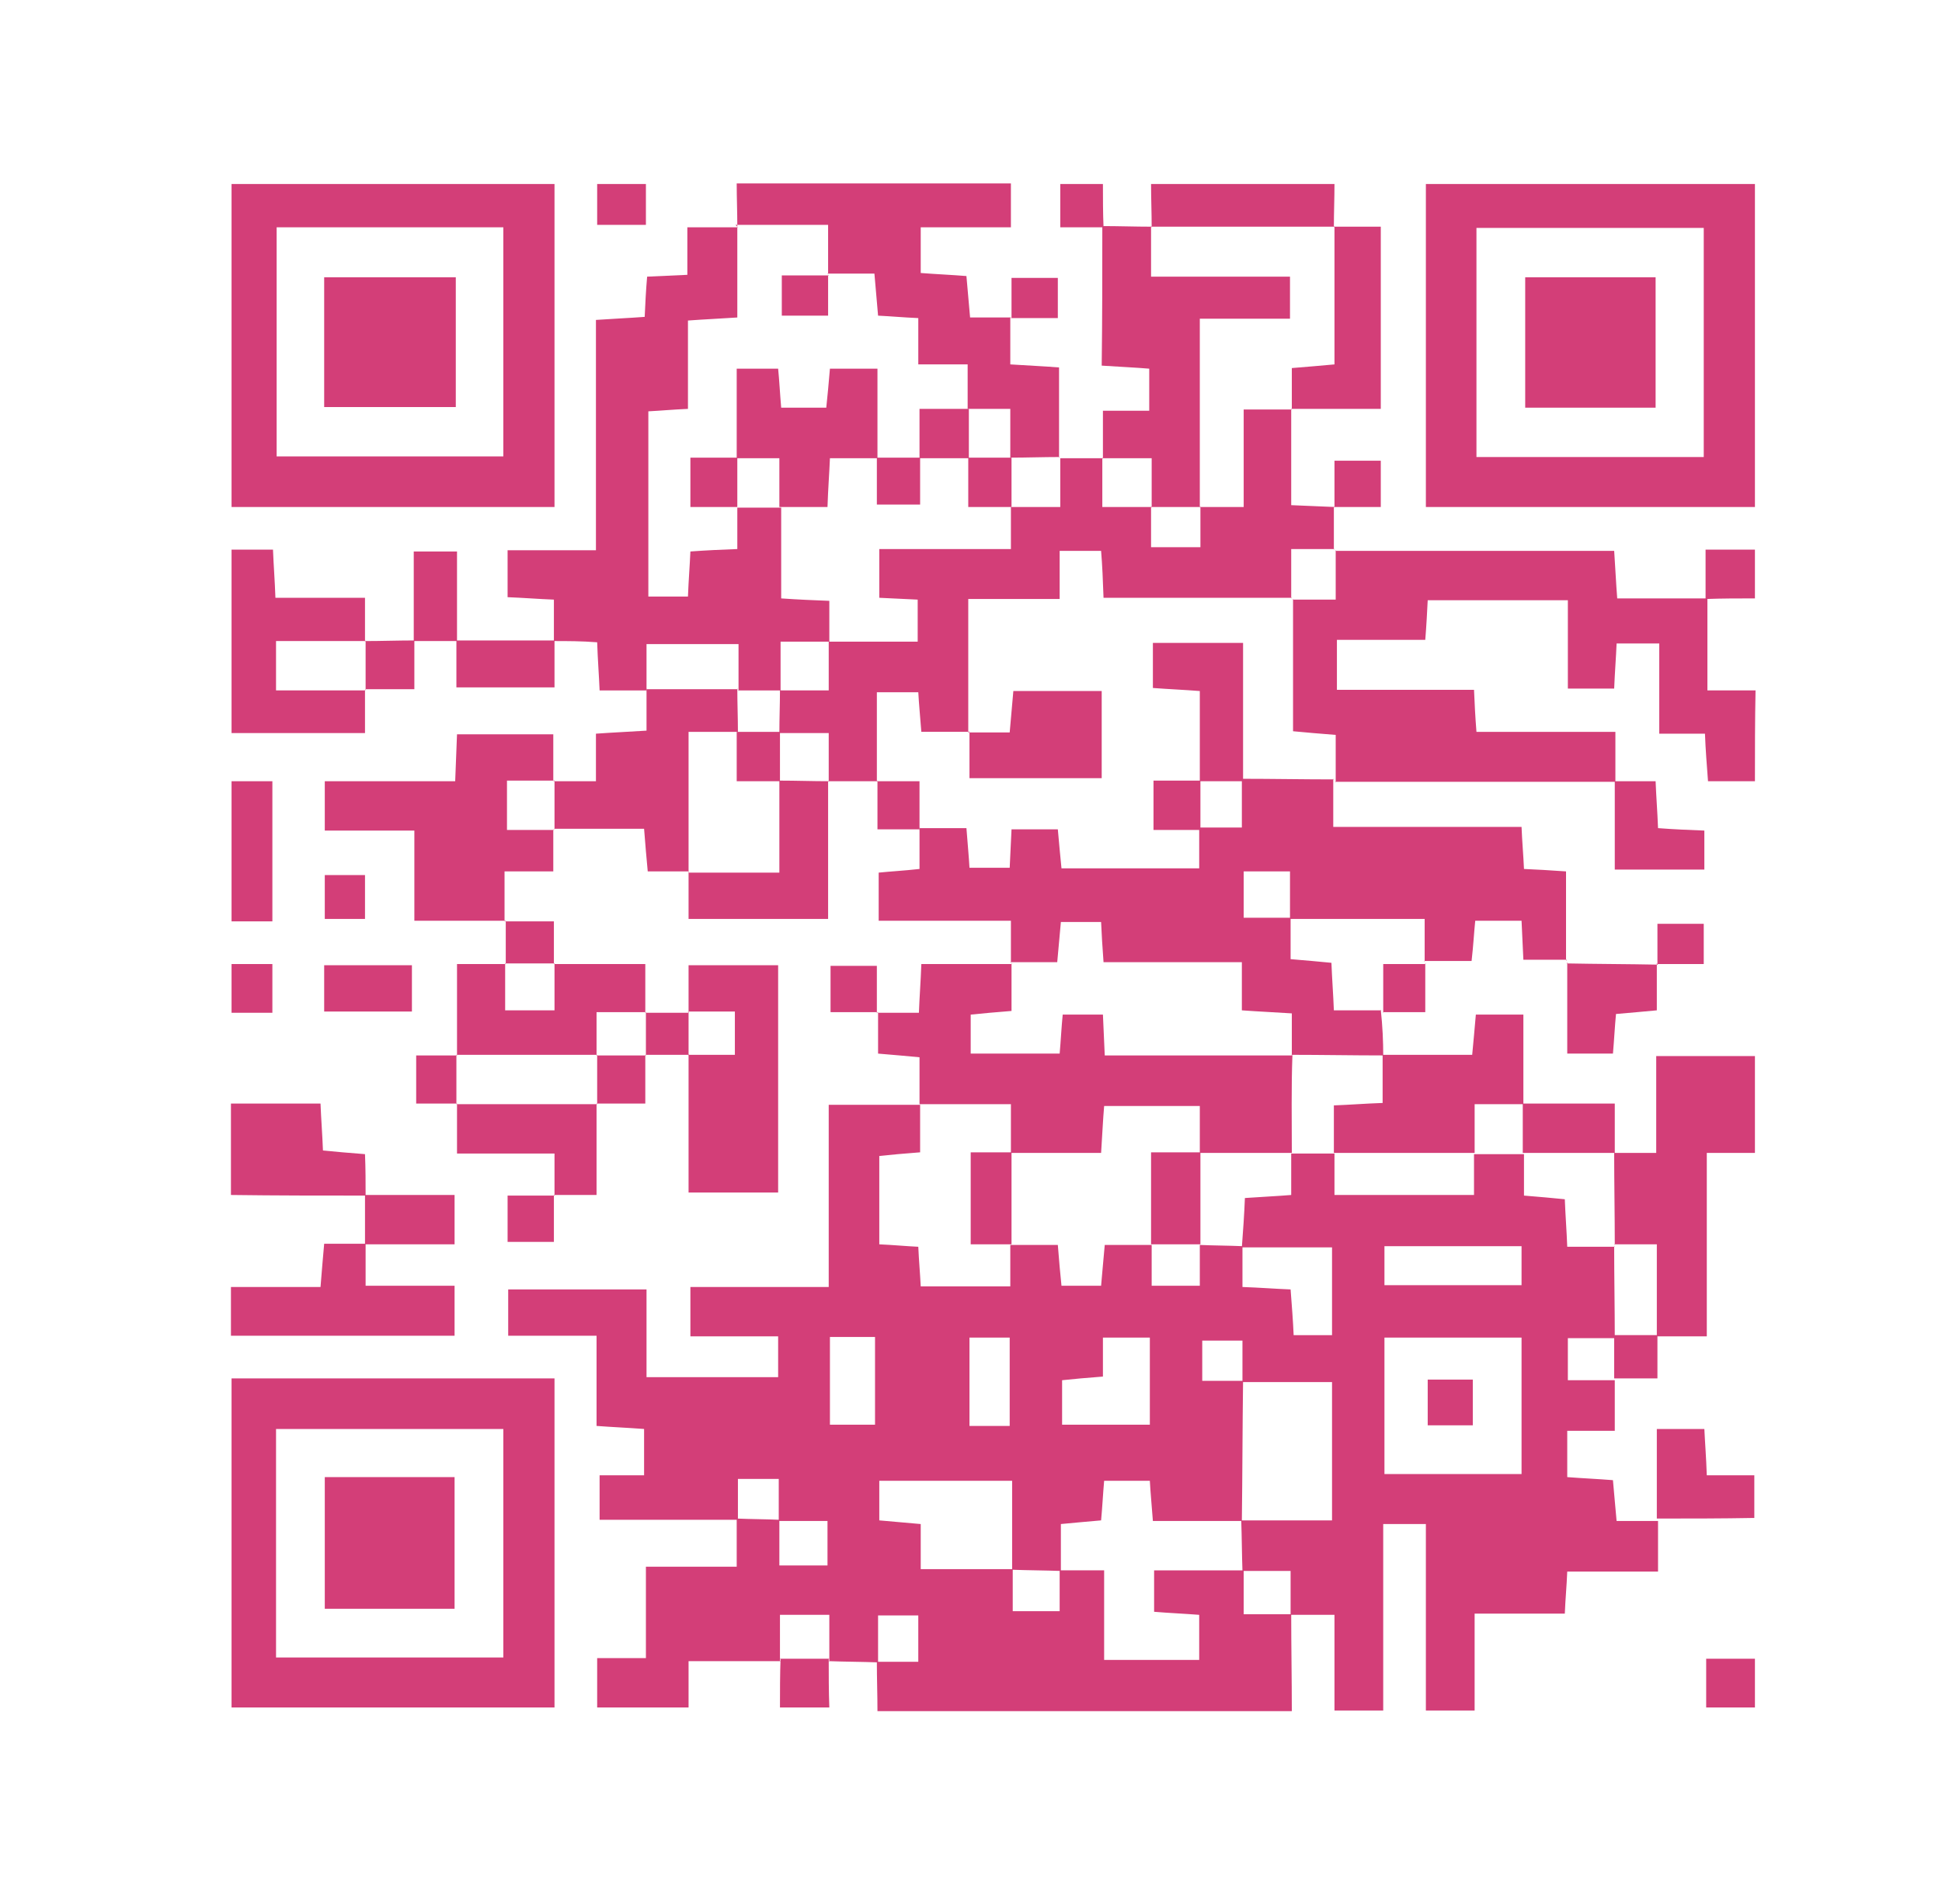 <?xml version="1.0" encoding="utf-8"?>
<!-- Generator: Adobe Illustrator 21.0.0, SVG Export Plug-In . SVG Version: 6.00 Build 0)  -->
<svg version="1.1" id="Livello_1" xmlns="http://www.w3.org/2000/svg" xmlns:xlink="http://www.w3.org/1999/xlink" x="0px" y="0px"
	 viewBox="0 0 318.7 312.4" style="enable-background:new 0 0 318.7 312.4;" xml:space="preserve">
<style type="text/css">
	.st0{fill:#D33E78;}
</style>
<g>
	<path class="st0" d="M113,280.2c-5,0-10,0-15,0c0-2.6,0-5.2,0-8.1c3,0,5.2,0,8,0c0-5.1,0-9.8,0-15c5.3,0,10,0,14.9,0
		c0-3,0-5.5,0-7.9c2.3,0.1,4.7,0.1,7,0.2c0,2.6,0,5.1,0,7.5c3.2,0,5.6,0,7.9,0c0-2.6,0-4.9,0-7.3c-2.8,0-5.4,0-8,0
		c0-2.4,0-4.7,0-6.9c-2.6,0-4.6,0-6.7,0c0,2.5,0,4.6,0,6.7c-7.6,0-15.2,0-22.7,0c0-2.8,0-4.9,0-7.3c2.7,0,4.9,0,7.3,0
		c0-2.7,0-5.1,0-7.6c-2.7-0.2-5.1-0.3-7.8-0.5c0-5.1,0-9.7,0-14.8c-5.1,0-9.8,0-14.5,0c0-2.9,0-5.3,0-7.6c7.7,0,14.9,0,22.7,0
		c0,5,0,9.7,0,14.4c7.6,0,14.7,0,21.6,0c0-2.3,0-4.3,0-6.7c-5,0-9.7,0-14.4,0c0-2.9,0-5.3,0-8.1c7.6,0,14.9,0,22.7,0
		c0-10.1,0-19.8,0-29.9c5.4,0,10.2,0,15,0c0,2.6,0,5.2,0,7.8c-2.7,0.2-4.8,0.4-6.7,0.6c0,5.1,0,9.8,0,14.5c2.3,0.1,4.3,0.3,6.4,0.4
		c0.1,2.3,0.3,4.4,0.4,6.5c5.1,0,9.9,0,14.7,0c0-2.5,0-4.6,0-6.8c2.6,0,5.1,0,7.8,0c0.2,2.7,0.4,4.7,0.6,6.7c2.4,0,4.4,0,6.5,0
		c0.2-2.4,0.4-4.4,0.6-6.7c2.8,0,5.3,0,7.7,0c0,2.3,0,4.5,0,6.7c2.9,0,5.3,0,7.9,0c0-2.5,0-4.6,0-6.7c2.3,0.1,4.6,0.1,7,0.2
		c0,2.1,0,4.2,0,6.7c2.9,0.1,5.3,0.3,7.9,0.4c0.2,2.7,0.4,5.1,0.5,7.5c2.4,0,4.4,0,6.3,0c0-5.1,0-9.8,0-14.4c-5.2,0-10,0-14.8,0
		c0.2-2.7,0.4-5.4,0.5-8.1c2.8-0.2,5.2-0.3,7.6-0.5c0-2.6,0-4.7,0-6.8c2.4,0,4.8,0,7.1,0c0,2.3,0,4.5,0,6.8c7.9,0,15.3,0,22.9,0
		c0-2.5,0-4.6,0-6.7c2.7,0,5.4,0,8.2,0c0,2.2,0,4.5,0,6.8c2.6,0.2,4.6,0.4,6.7,0.6c0.1,2.7,0.3,5.1,0.4,7.8c2.9,0,5.4,0,7.8,0
		l-0.1-0.1c0,5,0.1,10.1,0.1,15.1c-2.6,0-5.2,0-7.7,0c0,2.6,0,4.6,0,6.9c2.8,0,5.3,0,7.7,0c0,2.6,0,5.2,0,8.3c-3.1,0-5.5,0-7.8,0
		c0,2.8,0,5.1,0,7.6c2.6,0.2,5,0.3,7.5,0.5c0.2,2.4,0.4,4.4,0.6,6.7c2.5,0,4.6,0,6.8,0c0,2.6,0,5.2,0,8.3c-5.5,0-10.2,0-14.9,0
		c-0.1,2.5-0.3,4.4-0.4,6.9c-5,0-9.7,0-14.8,0c0,5.7,0,10.8,0,15.9c-2.7,0-5.3,0-8,0c0-10.2,0-20.5,0-30.6c-2.6,0-4.7,0-7,0
		c0,10.4,0,20.5,0,30.6c-2.7,0-5.3,0-8,0c0-5.2,0-10.4,0-15.7c-2.8,0-5,0-7.2,0c0-2.4,0-4.7,0-7.2c-3,0-5.4,0-7.9,0
		c-0.1-2.8-0.1-5.5-0.2-8.3c4.9,0,9.9,0,14.9,0c0-7.7,0-15.1,0-22.7c-5.1,0-9.9,0-14.7,0c0-2.2,0-4.5,0-6.8c-2.6,0-4.6,0-6.6,0
		c0,2.4,0,4.4,0,6.6c2.5,0,4.6,0,6.7,0c-0.1,7.7-0.1,15.3-0.2,23c-4.9,0-9.8,0-14.6,0c-0.2-2.7-0.4-4.7-0.5-6.6c-2.8,0-5.1,0-7.5,0
		c-0.2,2.3-0.3,4.4-0.5,6.5c-2.4,0.2-4.4,0.4-6.6,0.6c0,2.8,0,5.3,0,7.7c-2.7-0.1-5.3-0.1-8-0.2c0-4.9,0-9.8,0-14.6
		c-7.8,0-14.8,0-21.8,0c0,2.3,0,4.4,0,6.5c2.4,0.2,4.4,0.4,6.8,0.6c0,2.6,0,4.9,0,7.4c5.3,0,10.2,0,15.1,0c0,2.4,0,4.7,0,6.9
		c2.9,0,5.3,0,7.7,0c0-2.5,0-4.6,0-6.7c2.2,0,4.5,0,7.3,0c0,5.4,0,10.1,0,14.7c5.6,0,10.6,0,15.6,0c0-2.7,0-4.9,0-7.4
		c-2.6-0.2-5-0.3-7.4-0.5c0-2.4,0-4.4,0-6.8c5.1,0,9.9,0,14.7,0c0,2.2,0,4.5,0,7.2c3,0,5.4,0,7.8,0c0,5.3,0.1,10.6,0.1,15.9
		c-22.7,0-45.3,0-68,0c0-2.7-0.1-5.4-0.1-8.1c2.2,0,4.5,0,6.8,0c0-2.9,0-5.3,0-7.6c-2.4,0-4.4,0-6.6,0c0,2.8,0,5.3,0,7.7
		c-2.7-0.1-5.4-0.1-8.1-0.2l0.1,0.1c0-2.6,0-5.2,0-7.7c-3.1,0-5.4,0-8.1,0c0,2.8,0,5.3,0,7.7l0.1-0.1c-4.9,0-9.9,0-15.1,0
		C113,275.2,113,277.7,113,280.2z M227.2,241.9c7.8,0,15.1,0,22.5,0c0-7.6,0-15,0-22.4c-7.7,0-15.1,0-22.5,0
		C227.2,227.1,227.2,234.4,227.2,241.9z M181,225.9c-2.7,0.2-4.8,0.4-6.7,0.6c0,2.8,0,5.1,0,7.3c5.1,0,9.8,0,14.4,0
		c0-5,0-9.6,0-14.3c-2.6,0-5,0-7.7,0C181,221.6,181,223.6,181,225.9z M227.2,210.9c7.6,0,15,0,22.5,0c0-2.3,0-4.3,0-6.4
		c-7.7,0-15.1,0-22.5,0C227.2,206.8,227.2,208.7,227.2,210.9z M136.2,233.8c2.7,0,5.1,0,7.4,0c0-5.1,0-9.8,0-14.4
		c-2.6,0-4.9,0-7.4,0C136.2,224.3,136.2,228.8,136.2,233.8z M159.1,234c2.4,0,4.4,0,6.6,0c0-4.9,0-9.7,0-14.5c-2.3,0-4.4,0-6.6,0
		C159.1,224.4,159.1,229,159.1,234z"/>
	<path class="st0" d="M288,128.2c-2.5,0-4.9,0-7.7,0c-0.2-2.7-0.4-5.1-0.5-7.8c-2.4,0-4.7,0-7.5,0c0-5,0-9.8,0-14.8
		c-2.6,0-4.6,0-7,0c-0.1,2.4-0.3,4.8-0.4,7.4c-2.6,0-4.8,0-7.6,0c0-4.7,0-9.4,0-14.5c-7.9,0-15.3,0-23,0c-0.1,2-0.2,4-0.4,6.5
		c-4.7,0-9.4,0-14.5,0c0,2.9,0,5.3,0,8.2c7.4,0,14.8,0,22.5,0c0.1,2.4,0.2,4.4,0.4,6.9c7.4,0,14.8,0,22.8,0c0,3.1,0,5.7,0,8.3
		l0.1-0.1c-15.4,0-30.7,0-46.1,0c0,0,0.1,0.1,0.1,0.1c0-2.6,0-5.2,0-7.8c-2.7-0.2-4.8-0.4-7-0.6c0-7.5,0-14.6,0-21.7l-0.1,0.1
		c2.3,0,4.5,0,7.1,0c0-3.2,0-5.7,0-8.1l-0.1,0.1c15.2,0,30.5,0,45.8,0c0.2,2.9,0.3,5.3,0.5,7.8c5.2,0,10,0,14.8,0
		c0,4.9,0,9.9,0,15.1c3,0,5.5,0,7.9,0C288,118.2,288,123.2,288,128.2z"/>
	<path class="st0" d="M38,226.2c17.4,0,34.9,0,53,0c0,18.2,0,36.1,0,54c-17.7,0-35.3,0-53,0C38,262.2,38,244.2,38,226.2z M82.6,272
		c0-12.9,0-25.3,0-37.5c-12.7,0-24.9,0-37.3,0c0,12.6,0,25,0,37.5C57.8,272,70.1,272,82.6,272z"/>
	<path class="st0" d="M234,30.2c17.9,0,35.8,0,54,0c0,17.7,0,35.3,0,53c-17.9,0-35.8,0-54,0C234,65.1,234,47.6,234,30.2z M279.6,75
		c0-12.9,0-25.3,0-37.6c-12.6,0-24.9,0-37.3,0c0,12.6,0,25,0,37.6C254.8,75,267.1,75,279.6,75z"/>
	<path class="st0" d="M91,30.2c0,17.4,0,34.9,0,53c-17.9,0-35.4,0-53,0c0-17.6,0-35.2,0-53C55.6,30.2,73.3,30.2,91,30.2z M45.4,37.3
		c0,12.5,0,25,0,37.6c12.5,0,24.9,0,37.2,0c0-12.7,0-25.1,0-37.6C70.1,37.3,57.9,37.3,45.4,37.3z"/>
	<path class="st0" d="M121,37.2c0-2.4-0.1-4.7-0.1-7.1c15,0,30,0,45,0c0,2.2,0,4.5,0,7.2c-5.4,0-10.1,0-14.8,0c0,2.8,0,5.1,0,7.5
		c2.6,0.2,5,0.3,7.5,0.5c0.2,2.4,0.4,4.4,0.6,6.8c2.5,0,4.6,0,6.7,0l-0.1-0.1c0,2.6,0,5.2,0,7.8c3.1,0.2,5.5,0.3,8,0.5
		c0,5.2,0,10,0,14.8l0.1-0.1c-2.7,0-5.4,0.1-8.1,0.1c0-2.5,0-5.1,0-8c-2.6,0-4.8,0-7,0c0-2.3,0-4.5,0-7.3c-2.9,0-5.3,0-8.1,0
		c0-2.8,0-5.1,0-7.6c-2.4-0.1-4.5-0.3-6.6-0.4c-0.2-2.4-0.4-4.5-0.6-6.9c-2.8,0-5.2,0-7.7,0l0.1,0.1c0-2.6,0-5.2,0-8.1
		c-5.5,0-10.3,0-15.2,0C120.9,37.1,121,37.2,121,37.2z"/>
	<path class="st0" d="M288,189.2c-2.5,0-4.9,0-7.9,0c0,10,0,19.7,0,30.1c-3,0-5.6,0-8.2,0c0-4.9,0-9.9,0-15.1c-2.7,0-4.9,0-7,0
		l0.1,0.1c0-5-0.1-10.1-0.1-15.1c2.1,0,4.3,0,6.9,0c0-5.2,0-10.2,0-15.9c5.7,0,10.9,0,16.2,0C288,178.5,288,183.8,288,189.2z"/>
	<path class="st0" d="M38,90.2c2.1,0,4.3,0,6.8,0c0.1,2.6,0.3,5,0.4,7.9c4.8,0,9.5,0,14.7,0c0,2.7,0,4.9,0,7.2l0.1-0.1
		c-4.9,0-9.8,0-14.7,0c0,3.1,0,5.4,0,8.1c5.1,0,9.9,0,14.7,0l-0.1-0.1c0,2.1,0,4.3,0,7.1c-7.4,0-14.7,0-21.9,0
		C38,110.2,38,100.2,38,90.2z"/>
	<path class="st0" d="M60,204.1c0,2.1,0,4.3,0,6.9c4.9,0,9.6,0,14.6,0c0,2.9,0,5.2,0,8.2c-12.3,0-24.5,0-36.7,0c0-2.7,0-5.3,0-8
		c4.9,0,9.8,0,14.7,0c0.2-2.7,0.4-4.7,0.6-7.1C55.8,204.1,57.9,204.1,60,204.1z"/>
	<path class="st0" d="M60,196.2c-7.4,0-14.7,0-22.1-0.1c0-5,0-10,0-15c4.8,0,9.5,0,14.7,0c0.1,2.6,0.3,5,0.4,7.7
		c2.1,0.2,4.2,0.4,6.9,0.6C60,191.8,60,194,60,196.2z"/>
	<path class="st0" d="M219,30.2c0,2.4-0.1,4.7-0.1,7.1c0,0,0.1-0.1,0.1-0.1c-10,0-20.1,0-30.1,0l0.1,0.1c0-2.4-0.1-4.7-0.1-7.1
		C199,30.2,209,30.2,219,30.2z"/>
	<path class="st0" d="M271.9,249.2c0-4.8,0-9.5,0-14.7c2.6,0,5,0,7.8,0c0.1,2.2,0.3,4.6,0.4,7.6c2.7,0,5.2,0,7.8,0c0,2.3,0,4.7,0,7
		C282.6,249.2,277.2,249.2,271.9,249.2z"/>
	<path class="st0" d="M38,128.2c2.1,0,4.3,0,6.7,0c0,7.6,0,15,0,23c-2.2,0-4.5,0-6.7,0C38,143.5,38,135.8,38,128.2z"/>
	<path class="st0" d="M128,280.2c0-2.7,0-5.4,0.1-8.1c0,0-0.1,0.1-0.1,0.1c2.7,0,5.4,0,8.1,0c0,0-0.1-0.1-0.1-0.1
		c0,2.7,0,5.4,0.1,8.1C133.3,280.2,130.6,280.2,128,280.2z"/>
	<path class="st0" d="M280,280.2c0-2.5,0-4.9,0-8c2.9,0,5.4,0,8,0c0,2.7,0,5.3,0,8C285.3,280.2,282.6,280.2,280,280.2z"/>
	<path class="st0" d="M288,98.2c-2.7,0-5.4,0-8.1,0.1c0-2.5,0-4.9,0-8.1c2.9,0,5.5,0,8.1,0C288,92.8,288,95.5,288,98.2z"/>
	<path class="st0" d="M106,30.2c0,2.1,0,4.2,0,6.7c-2.6,0-5,0-8,0c0-2.2,0-4.4,0-6.7C100.6,30.2,103.3,30.2,106,30.2z"/>
	<path class="st0" d="M38,158.2c2.1,0,4.2,0,6.7,0c0,2.6,0,5,0,8c-2.2,0-4.4,0-6.7,0C38,163.5,38,160.8,38,158.2z"/>
	<path class="st0" d="M181,30.2c0,2.4,0,4.7,0.1,7.1c-2.1,0-4.3,0-7.1,0c0-2.6,0-4.8,0-7.1C176.3,30.2,178.6,30.2,181,30.2z"/>
	<path class="st0" d="M227,173.2c-5,0-10.1-0.1-15.1-0.1c0,0,0.1,0.1,0.1,0.1c0-2.3,0-4.5,0-6.9c-3.1-0.2-5.5-0.3-8.2-0.5
		c0-2.7,0-5,0-7.9c-7.8,0-15.3,0-22.7,0c-0.2-2.6-0.3-4.5-0.4-6.6c-2.4,0-4.4,0-6.6,0c-0.2,2.3-0.4,4.4-0.6,6.6c-2.8,0-5.3,0-7.7,0
		l0.1,0.1c0-2.1,0-4.3,0-6.9c-7.3,0-14.3,0-21.7,0c0-2.8,0-5.2,0-7.9c1.9-0.2,4-0.3,6.7-0.6c0-2.3,0-4.5,0-6.8l-0.1,0.1
		c2.6,0,5.2,0,7.8,0c0.2,2.6,0.4,4.7,0.5,6.5c2.5,0,4.5,0,6.6,0c0.1-2.3,0.2-4.3,0.3-6.3c2.7,0,5.1,0,7.6,0c0.2,2.3,0.4,4.4,0.6,6.4
		c7.7,0,15.1,0,22.6,0c0-2.5,0-4.6,0-6.7c2.2,0,4.4,0,7,0c0-2.9,0-5.5,0-8c5,0,10.1,0.1,15.1,0.1c0,0-0.1-0.1-0.1-0.1
		c0,2.5,0,5,0,7.9c10.4,0,20.4,0,30.9,0c0.1,2.5,0.3,4.6,0.4,6.9c2.2,0.1,4.1,0.2,6.9,0.4c0,4.9,0,9.8,0,14.7c0,0,0.1-0.2,0.1-0.2
		c-2.3,0-4.5,0-7.1,0c-0.1-2.1-0.2-4.1-0.3-6.4c-2.4,0-4.8,0-7.6,0c-0.2,1.9-0.3,4-0.6,6.6c-2.6,0-5.2,0-7.8,0l0.1,0.1
		c0-2.3,0-4.5,0-7c-7.9,0-15,0-22.1,0c0-2.6,0-5.2,0-7.8c-2.9,0-5.3,0-7.6,0c0,2.7,0,5.1,0,7.6c2.8,0,5.3,0,7.7,0c0,2.2,0,4.5,0,6.8
		c2.5,0.2,4.6,0.4,6.7,0.6c0.1,2.7,0.3,5.1,0.4,7.8c2.9,0,5.4,0,7.8,0l-0.1-0.1C226.9,168.5,227,170.9,227,173.2z"/>
	<path class="st0" d="M173.9,75.2c2.4,0,4.8,0,7.1,0c0,0-0.1-0.1-0.1-0.1c0,2.6,0,5.2,0,8.1c3.2,0,5.7,0,8.1,0l-0.1-0.1
		c0,2.3,0,4.5,0,6.7c3.1,0,5.5,0,8.1,0c0-2.5,0-4.6,0-6.7l-0.1,0.1c2.2,0,4.5,0,7.2,0c0-5.7,0-10.8,0-16c3,0,5.4,0,7.9,0l-0.1-0.1
		c0,5.1,0,10.3,0,15.8c2.6,0.1,4.9,0.2,7.1,0.3l-0.1-0.1c0,2.4,0,4.8,0,7.1c0,0,0.1-0.1,0.1-0.1c-2.3,0-4.5,0-7.1,0
		c0,3.2,0,5.7,0,8.1c0,0,0.1-0.1,0.1-0.1c-10.3,0-20.5,0-30.9,0c-0.1-2.9-0.2-5.3-0.4-7.7c-2.4,0-4.4,0-6.8,0c0,2.6,0,5,0,7.9
		c-5.2,0-10,0-15,0c0,7.7,0,14.8,0,21.9l0.1-0.1c-2.6,0-5.2,0-7.8,0c-0.2-2.6-0.4-4.6-0.5-6.5c-2.4,0-4.4,0-6.8,0
		c0,5.1,0,9.9,0,14.7l0.1-0.1c-2.7,0-5.4,0-8.1,0l0.1,0.1c0-2.6,0-5.2,0-8c-3.2,0-5.7,0-8.1,0c0-2.4,0.1-4.8,0.1-7.1l-0.1,0.1
		c2.6,0,5.2,0,8.1,0c0-3.2,0-5.7,0-8.1l-0.1,0.1c4.9,0,9.9,0,14.7,0c0-2.8,0-4.8,0-6.9c-2.3-0.1-4.2-0.2-6.3-0.3c0-2.7,0-5.1,0-8
		c7.3,0,14.4,0,21.6,0c0-2.7,0-4.8,0-6.9c2.6,0,5.2,0,8.1,0c0-3,0-5.5,0-8L173.9,75.2z"/>
	<path class="st0" d="M90.9,105.2c0-2.1,0-4.3,0-6.8c-2.6-0.1-5-0.3-7.6-0.4c0-2.6,0-4.9,0-7.7c4.8,0,9.4,0,14.5,0
		c0-12.7,0-25.1,0-37.8c2.9-0.2,5.3-0.3,8-0.5c0.1-2.2,0.2-4.3,0.4-6.6c2.2-0.1,4.2-0.2,6.6-0.3c0-2.4,0-4.8,0-7.8
		c3.1,0,5.7,0,8.3,0c0,0-0.1-0.1-0.1-0.1c0,4.9,0,9.9,0,14.9c-3,0.2-5.4,0.3-8.1,0.5c0,5.1,0,9.7,0,14.5c-2.4,0.1-4.5,0.3-6.5,0.4
		c0,10.5,0,20.5,0,30.4c2.4,0,4.5,0,6.5,0c0.1-2.7,0.3-5,0.4-7.4c2.7-0.2,5.1-0.3,7.7-0.4c0-2.5,0-4.7,0-6.8c2.4,0,4.8,0,7.2,0
		c0,4.9,0,9.8,0,14.9c2.9,0.2,5.3,0.3,7.9,0.4c0,2.6,0,4.7,0,6.8l0.1-0.1c-2.6,0-5.2,0-8.1,0c0,3.2,0,5.7,0,8.1l0.1-0.1
		c-2.4,0-4.8,0-7.1,0l0.1,0.1c0-2.6,0-5.2,0-7.7c-5.4,0-10.1,0-15.1,0c0,2.8,0,5.3,0,7.7l0.1-0.1c-2.5,0-4.9,0-7.8,0
		c-0.1-2.5-0.3-4.9-0.4-7.9C95.4,105.2,93.1,105.2,90.9,105.2z"/>
	<path class="st0" d="M212,189.2c-5,0-10.1,0-15.1,0c0-2.5,0-4.9,0-7.7c-5.2,0-10.2,0-15.7,0c-0.2,2.3-0.3,4.7-0.5,7.7
		c-5,0-9.9,0-14.8,0c0-2.5,0-5,0-8c-5.1,0-10.1,0-15,0c0-2.5,0-4.9,0-7.7c-2.2-0.2-4.3-0.4-6.8-0.6c0-2.3,0-4.6,0-6.8l-0.1,0.1
		c2.1,0,4.3,0,6.8,0c0.1-2.7,0.3-5.1,0.4-8c5.1,0,10,0,14.9,0c0,0-0.1-0.1-0.1-0.1c0,2.6,0,5.2,0,7.8c-2.6,0.2-4.7,0.4-6.7,0.6
		c0,2.3,0,4.3,0,6.4c4.9,0,9.6,0,14.6,0c0.2-2.3,0.3-4.4,0.5-6.4c2.4,0,4.4,0,6.6,0c0.1,2.3,0.2,4.2,0.3,6.7c10.4,0,20.7,0,30.9,0
		c0,0-0.1-0.1-0.1-0.1C211.9,178.5,212,183.9,212,189.2z"/>
	<path class="st0" d="M83,151.1c-4.8,0-9.6,0-15,0c0-4.9,0-9.7,0-14.8c-5.1,0-9.7,0-14.7,0c0-2.7,0-5.1,0-8.1c7,0,14,0,21.4,0
		c0.1-2.8,0.2-5.1,0.3-7.7c5.1,0,10.1,0,15.8,0c0,2.5,0,5.1,0,7.7l0.1-0.1c-2.6,0-5.2,0-7.7,0c0,3.1,0,5.4,0,8.1c2.8,0,5.3,0,7.7,0
		l-0.1-0.1c0,2.1,0,4.3,0,6.9c-2.5,0-4.9,0-8,0c0,3.1,0,5.6,0,8.2L83,151.1z"/>
	<path class="st0" d="M113,166.2c0-2.5,0-5,0-7.8c4.9,0,9.6,0,14.7,0c0,12.4,0,24.6,0,37.3c-4.6,0-9.3,0-14.7,0c0-7.5,0-15.1,0-22.7
		c0,0-0.1,0.1-0.1,0.1c2.6,0,5.2,0,7.7,0c0-2.7,0-4.8,0-7.1c-2.8,0-5.3,0-7.7,0L113,166.2z"/>
	<path class="st0" d="M90.9,128.2c2.1,0,4.3,0,6.9,0c0-2.7,0-5,0-7.8c2.8-0.2,5.2-0.3,8.3-0.5c0-2.4,0-4.6,0-6.9
		c0,0-0.1,0.1-0.1,0.1c5,0,10.1,0,15.1,0l-0.1-0.1c0,2.4,0.1,4.8,0.1,7.1c-2.6,0-5.2,0-8.1,0c0,8.1,0,15.5,0,23l0.1-0.1
		c-2.1,0-4.3,0-6.8,0c-0.2-2.2-0.4-4.3-0.6-7c-5,0-9.9,0-14.8,0c0,0,0.1,0.1,0.1,0.1c0-2.7,0-5.4,0-8.1L90.9,128.2z"/>
	<path class="st0" d="M90.9,158.2c4.8,0,9.6,0,15,0c0,2.8,0,5.4,0,8l0.1-0.1c-2.6,0-5.2,0-8.1,0c0,2.8,0,5,0,7.1l0.1-0.1
		c-7.7,0-15.4,0-23.1,0l0.1,0.1c0-4.8,0-9.6,0-15c2.8,0,5.4,0,8,0c0,0-0.1-0.1-0.1-0.1c0,2.6,0,5.2,0,7.7c3.1,0,5.4,0,8.1,0
		c0-2.8,0-5.3,0-7.7L90.9,158.2z"/>
	<path class="st0" d="M135.9,128.1c0,7.5,0,14.9,0,22.7c-7.6,0-14.9,0-22.9,0c0-2.5,0-5.1,0-7.7c0,0-0.1,0.1-0.1,0.1
		c4.9,0,9.9,0,15,0c0-5.5,0-10.3,0-15.1c2.7,0,5.4,0.1,8.1,0.1L135.9,128.1z"/>
	<path class="st0" d="M91,196.2c0-2.1,0-4.3,0-6.9c-5.4,0-10.4,0-16,0c0-3,0-5.6,0-8.2l-0.1,0.1c7.7,0,15.4,0,23.1,0l-0.1-0.1
		c0,4.8,0,9.6,0,15c-2.5,0-4.7,0-7,0L91,196.2z"/>
	<path class="st0" d="M74.9,105.1c5.4,0,10.8,0,16.1,0c0,2.5,0,4.9,0,7.7c-5.3,0-10.4,0-16.1,0C74.9,110.3,74.9,107.7,74.9,105.1z"
		/>
	<path class="st0" d="M59.9,204.2c0-2.7,0-5.4,0-8.1c4.8,0,9.6,0,14.7,0c0,2.7,0,5.1,0,8.1C69.7,204.2,64.8,204.2,59.9,204.2z"/>
	<path class="st0" d="M67.6,166c-4.9,0-9.5,0-14.4,0c0-2.6,0-5,0-7.6c4.8,0,9.4,0,14.4,0C67.6,160.8,67.6,163.2,67.6,166z"/>
	<path class="st0" d="M67.9,105.2c0-4.8,0-9.6,0-14.7c2.4,0,4.4,0,7.1,0c0,4.9,0,9.8,0,14.7C72.7,105.2,70.3,105.2,67.9,105.2z"/>
	<path class="st0" d="M90.9,196.1c0,2.5,0,4.9,0,7.7c-2.5,0-4.9,0-7.6,0c0-2.3,0-4.7,0-7.6c2.6,0,5.2,0,7.8,0
		C91,196.2,90.9,196.1,90.9,196.1z"/>
	<path class="st0" d="M59.9,105.2c2.7,0,5.4-0.1,8.1-0.1c0,2.5,0,5,0,8c-2.9,0-5.5,0-8.1,0c0,0,0.1,0.1,0.1,0.1c0-2.7,0-5.4,0-8.1
		L59.9,105.2z"/>
	<path class="st0" d="M144,166.1c-2.5,0-4.9,0-7.7,0c0-2.5,0-4.9,0-7.6c2.3,0,4.7,0,7.6,0c0,2.6,0,5.2,0,7.8
		C143.9,166.3,144,166.1,144,166.1z"/>
	<path class="st0" d="M105.9,173.1c0,2.5,0,5,0,8c-2.8,0-5.4,0-8,0c0,0,0.1,0.1,0.1,0.1c0-2.7,0-5.4,0-8.1c0,0-0.1,0.1-0.1,0.1
		c2.7,0,5.4,0,8.1,0L105.9,173.1z"/>
	<path class="st0" d="M151,136.1c-2.2,0-4.4,0-7,0c0-2.9,0-5.5,0-8c0,0-0.1,0.1-0.1,0.1c2.3,0,4.5,0,7,0c0,3,0,5.5,0,8L151,136.1z"
		/>
	<path class="st0" d="M59.9,143.6c0,2.6,0,4.7,0,7.2c-2.1,0-4.2,0-6.6,0c0-2.3,0-4.7,0-7.2C55.5,143.6,57.7,143.6,59.9,143.6z"/>
	<path class="st0" d="M82.9,151.2c2.5,0,5.1,0,8,0c0,2.6,0,4.8,0,7c0,0,0.1-0.1,0.1-0.1c-2.7,0-5.4,0-8.1,0c0,0,0.1,0.1,0.1,0.1
		c0-2.4,0-4.8,0-7.2C83,151.1,82.9,151.2,82.9,151.2z"/>
	<path class="st0" d="M75,181.1c-2.1,0-4.3,0-6.7,0c0-2.6,0-4.9,0-7.9c2.2,0,4.5,0,6.7,0c0,0-0.1-0.1-0.1-0.1c0,2.7,0,5.4,0,8.1
		L75,181.1z"/>
	<path class="st0" d="M105.9,166.2c2.4,0,4.8,0,7.2,0c0,0-0.1-0.1-0.1-0.1c0,2.4,0,4.8,0,7.1c0,0,0.1-0.1,0.1-0.1
		c-2.4,0-4.8,0-7.2,0c0,0,0.1,0.1,0.1,0.1c0-2.4,0-4.8,0-7.1L105.9,166.2z"/>
	<path class="st0" d="M250,181.2c-2.5,0-5,0-8,0c0,2.8,0,5.4,0,8c-7.7,0-15.4,0-23.1,0c0-2.5,0-4.9,0-7.8c2.7-0.1,5.1-0.3,8-0.4
		c0-2.7,0-5.3,0-7.9c4.8,0,9.6,0,14.7,0c0.2-2.2,0.4-4.2,0.6-6.6c2.4,0,4.8,0,7.8,0C250,171.4,250,176.3,250,181.2z"/>
	<path class="st0" d="M271.9,158.1c0,2.5,0,4.9,0,7.7c-2.2,0.2-4.3,0.4-6.7,0.6c-0.2,2.1-0.3,4.2-0.5,6.5c-2.4,0-4.7,0-7.5,0
		c0-4.9,0-10,0-15c0,0-0.1,0.2-0.1,0.2c5,0.1,10,0.1,15,0.2L271.9,158.1z"/>
	<path class="st0" d="M264.9,128.2c2.1,0,4.3,0,6.8,0c0.1,2.6,0.3,5,0.4,7.7c2.6,0.2,5,0.3,7.6,0.4c0,2.2,0,4.1,0,6.4
		c-4.7,0-9.4,0-14.7,0c0-4.9,0-9.8,0-14.7C265,128.1,264.9,128.2,264.9,128.2z"/>
	<path class="st0" d="M249.9,189.2c0-2.7,0-5.4,0-8.1c4.8,0,9.6,0,15.1,0c0,2.9,0,5.5,0,8.1C260,189.2,254.9,189.2,249.9,189.2z"/>
	<path class="st0" d="M233.9,158.1c0,2.5,0,5.1,0,8c-2.6,0-4.8,0-7,0c0,0,0.1,0.1,0.1,0.1c0-2.6,0-5.2,0-8c2.7,0,4.9,0,7,0
		L233.9,158.1z"/>
	<path class="st0" d="M272,158.3c0-2.1,0-4.3,0-6.7c2.5,0,4.9,0,7.6,0c0,2,0,4,0,6.6c-2.6,0-5.2,0-7.8,0
		C271.9,158.1,272,158.3,272,158.3z"/>
	<path class="st0" d="M218.9,37.2c2.5,0,4.9,0,7.7,0c0,9.9,0,19.6,0,29.9c-4.9,0-9.8,0-14.7,0c0,0,0.1,0.1,0.1,0.1
		c0-2.3,0-4.5,0-6.8c2.6-0.2,4.7-0.4,7-0.6c0-7.8,0-15.3,0-22.7L218.9,37.2z"/>
	<path class="st0" d="M219,83.3c0-2.5,0-4.9,0-7.7c2.5,0,4.9,0,7.6,0c0,2.3,0,4.7,0,7.6c-2.6,0-5.2,0-7.8,0
		C218.9,83.1,219,83.3,219,83.3z"/>
	<path class="st0" d="M264.9,226.2c0-2.4,0-4.8,0-7.1c2.4,0,4.8,0,7.1,0c0,2.1,0,4.3,0,7.1C269.4,226.2,267.2,226.2,264.9,226.2z"/>
	<path class="st0" d="M180.9,37.1c2.7,0,5.4,0.1,8.1,0.1c0,0-0.1-0.1-0.1-0.1c0,2.6,0,5.2,0,8.3c8.1,0,15.5,0,22.8,0
		c0,2.5,0,4.4,0,6.9c-5,0-9.7,0-14.8,0c0,10.7,0,20.8,0,31l0.1-0.1c-2.7,0-5.4,0-8.1,0l0.1,0.1c0-2.6,0-5.2,0-8.1
		c-3.2,0-5.7,0-8.1,0c0,0,0.1,0.1,0.1,0.1c0-2.5,0-4.9,0-7.9c2.5,0,4.9,0,7.6,0c0-2.5,0-4.6,0-6.9c-2.4-0.2-4.8-0.3-7.8-0.5
		C180.9,52.2,180.9,44.7,180.9,37.1z"/>
	<path class="st0" d="M166,52.3c0-2.1,0-4.3,0-6.7c2.5,0,4.9,0,7.6,0c0,2,0,4,0,6.6c-2.6,0-5.2,0-7.8,0
		C165.9,52.1,166,52.3,166,52.3z"/>
	<path class="st0" d="M197,204.2c-2.7,0-5.4,0-8.1,0c0-4.8,0-9.6,0-15.1c2.9,0,5.5,0,8.1,0C197,194.1,197,199.2,197,204.2z"/>
	<path class="st0" d="M166,204.2c-2.1,0-4.3,0-6.7,0c0-5,0-9.7,0-15.1c2.3,0,4.5,0,6.7,0C166,194.1,166,199.2,166,204.2z"/>
	<path class="st0" d="M241.7,233.9c-2.5,0-4.8,0-7.4,0c0-2.4,0-4.8,0-7.5c2.3,0,4.7,0,7.4,0C241.7,228.8,241.7,231.1,241.7,233.9z"
		/>
	<path class="st0" d="M158.9,120.2c2.1,0,4.3,0,6.8,0c0.2-2.4,0.4-4.4,0.6-6.8c4.8,0,9.5,0,14.5,0c0,4.8,0,9.4,0,14.3
		c-7,0-14.1,0-21.7,0c0-2.5,0-5.1,0-7.7C159,120.1,158.9,120.2,158.9,120.2z"/>
	<path class="st0" d="M204,128.2c-2.4,0-4.8,0-7.1,0c0-4.8,0-9.6,0-14.8c-2.6-0.2-5-0.3-7.7-0.5c0-2.4,0-4.7,0-7.4
		c4.6,0,9.3,0,14.8,0C204,113.1,204,120.6,204,128.2z"/>
	<path class="st0" d="M197,128.1c0,2.7,0,5.4,0,8.1c-2.5,0-4.9,0-7.7,0c0-2.7,0-5.1,0-8.1C191.9,128.1,194.4,128.1,197,128.1z"/>
	<path class="st0" d="M53.3,242.4c7.2,0,14.1,0,21.3,0c0,7.2,0,14.3,0,21.6c-7.1,0-14,0-21.3,0C53.3,256.9,53.3,249.9,53.3,242.4z"
		/>
	<path class="st0" d="M271.7,45.5c0,7.3,0,14.2,0,21.4c-7.1,0-14.1,0-21.4,0c0-6.9,0-14,0-21.4C257.3,45.5,264.3,45.5,271.7,45.5z"
		/>
	<path class="st0" d="M74.8,45.5c0,7.2,0,14.1,0,21.3c-7.2,0-14.3,0-21.6,0c0-7.1,0-14,0-21.3C60.2,45.5,67.3,45.5,74.8,45.5z"/>
	<path class="st0" d="M127.9,83.2c0-2.5,0-5,0-8c-2.5,0-4.7,0-7,0c0-4.8,0-9.6,0-14.7c2.4,0,4.4,0,6.8,0c0.2,2,0.3,4.1,0.5,6.4
		c2.4,0,4.7,0,7.4,0c0.2-1.9,0.4-4,0.6-6.4c2.4,0,4.7,0,7.8,0c0,4.9,0,9.8,0,14.7c-2.5,0-4.9,0-7.8,0c-0.1,2.5-0.3,4.9-0.4,8
		C133.1,83.2,130.5,83.2,127.9,83.2z"/>
	<path class="st0" d="M121,75.1c0,2.7,0,5.4,0,8.1c-2.5,0-4.9,0-7.7,0c0-2.7,0-5.1,0-8.1C115.9,75.1,118.4,75.1,121,75.1z"/>
	<path class="st0" d="M159,75.2c-2.7,0-5.4,0-8.1,0c0-2.5,0-5,0-8.1c2.9,0,5.5,0,8.1,0C159,69.8,159,72.5,159,75.2z"/>
	<path class="st0" d="M135.9,45.1c0,2.1,0,4.3,0,6.7c-2.5,0-4.9,0-7.6,0c0-2,0-4,0-6.6c2.6,0,5.2,0,7.8,0
		C136,45.2,135.9,45.1,135.9,45.1z"/>
	<path class="st0" d="M151,75.1c0,2.5,0,4.9,0,7.7c-2.4,0-4.4,0-7.1,0c0-2.6,0-5.1,0-7.7C146.3,75.1,148.7,75.1,151,75.1z"/>
	<path class="st0" d="M166,83.2c-2.1,0-4.3,0-7.1,0c0-2.9,0-5.5,0-8.1c2.4,0,4.8,0,7.1,0C166,77.8,166,80.5,166,83.2z"/>
	<path class="st0" d="M128,128.2c-2.1,0-4.3,0-7.1,0c0-2.9,0-5.5,0-8.1c2.4,0,4.8,0,7.1,0C128,122.8,128,125.5,128,128.2z"/>
</g>
</svg>
